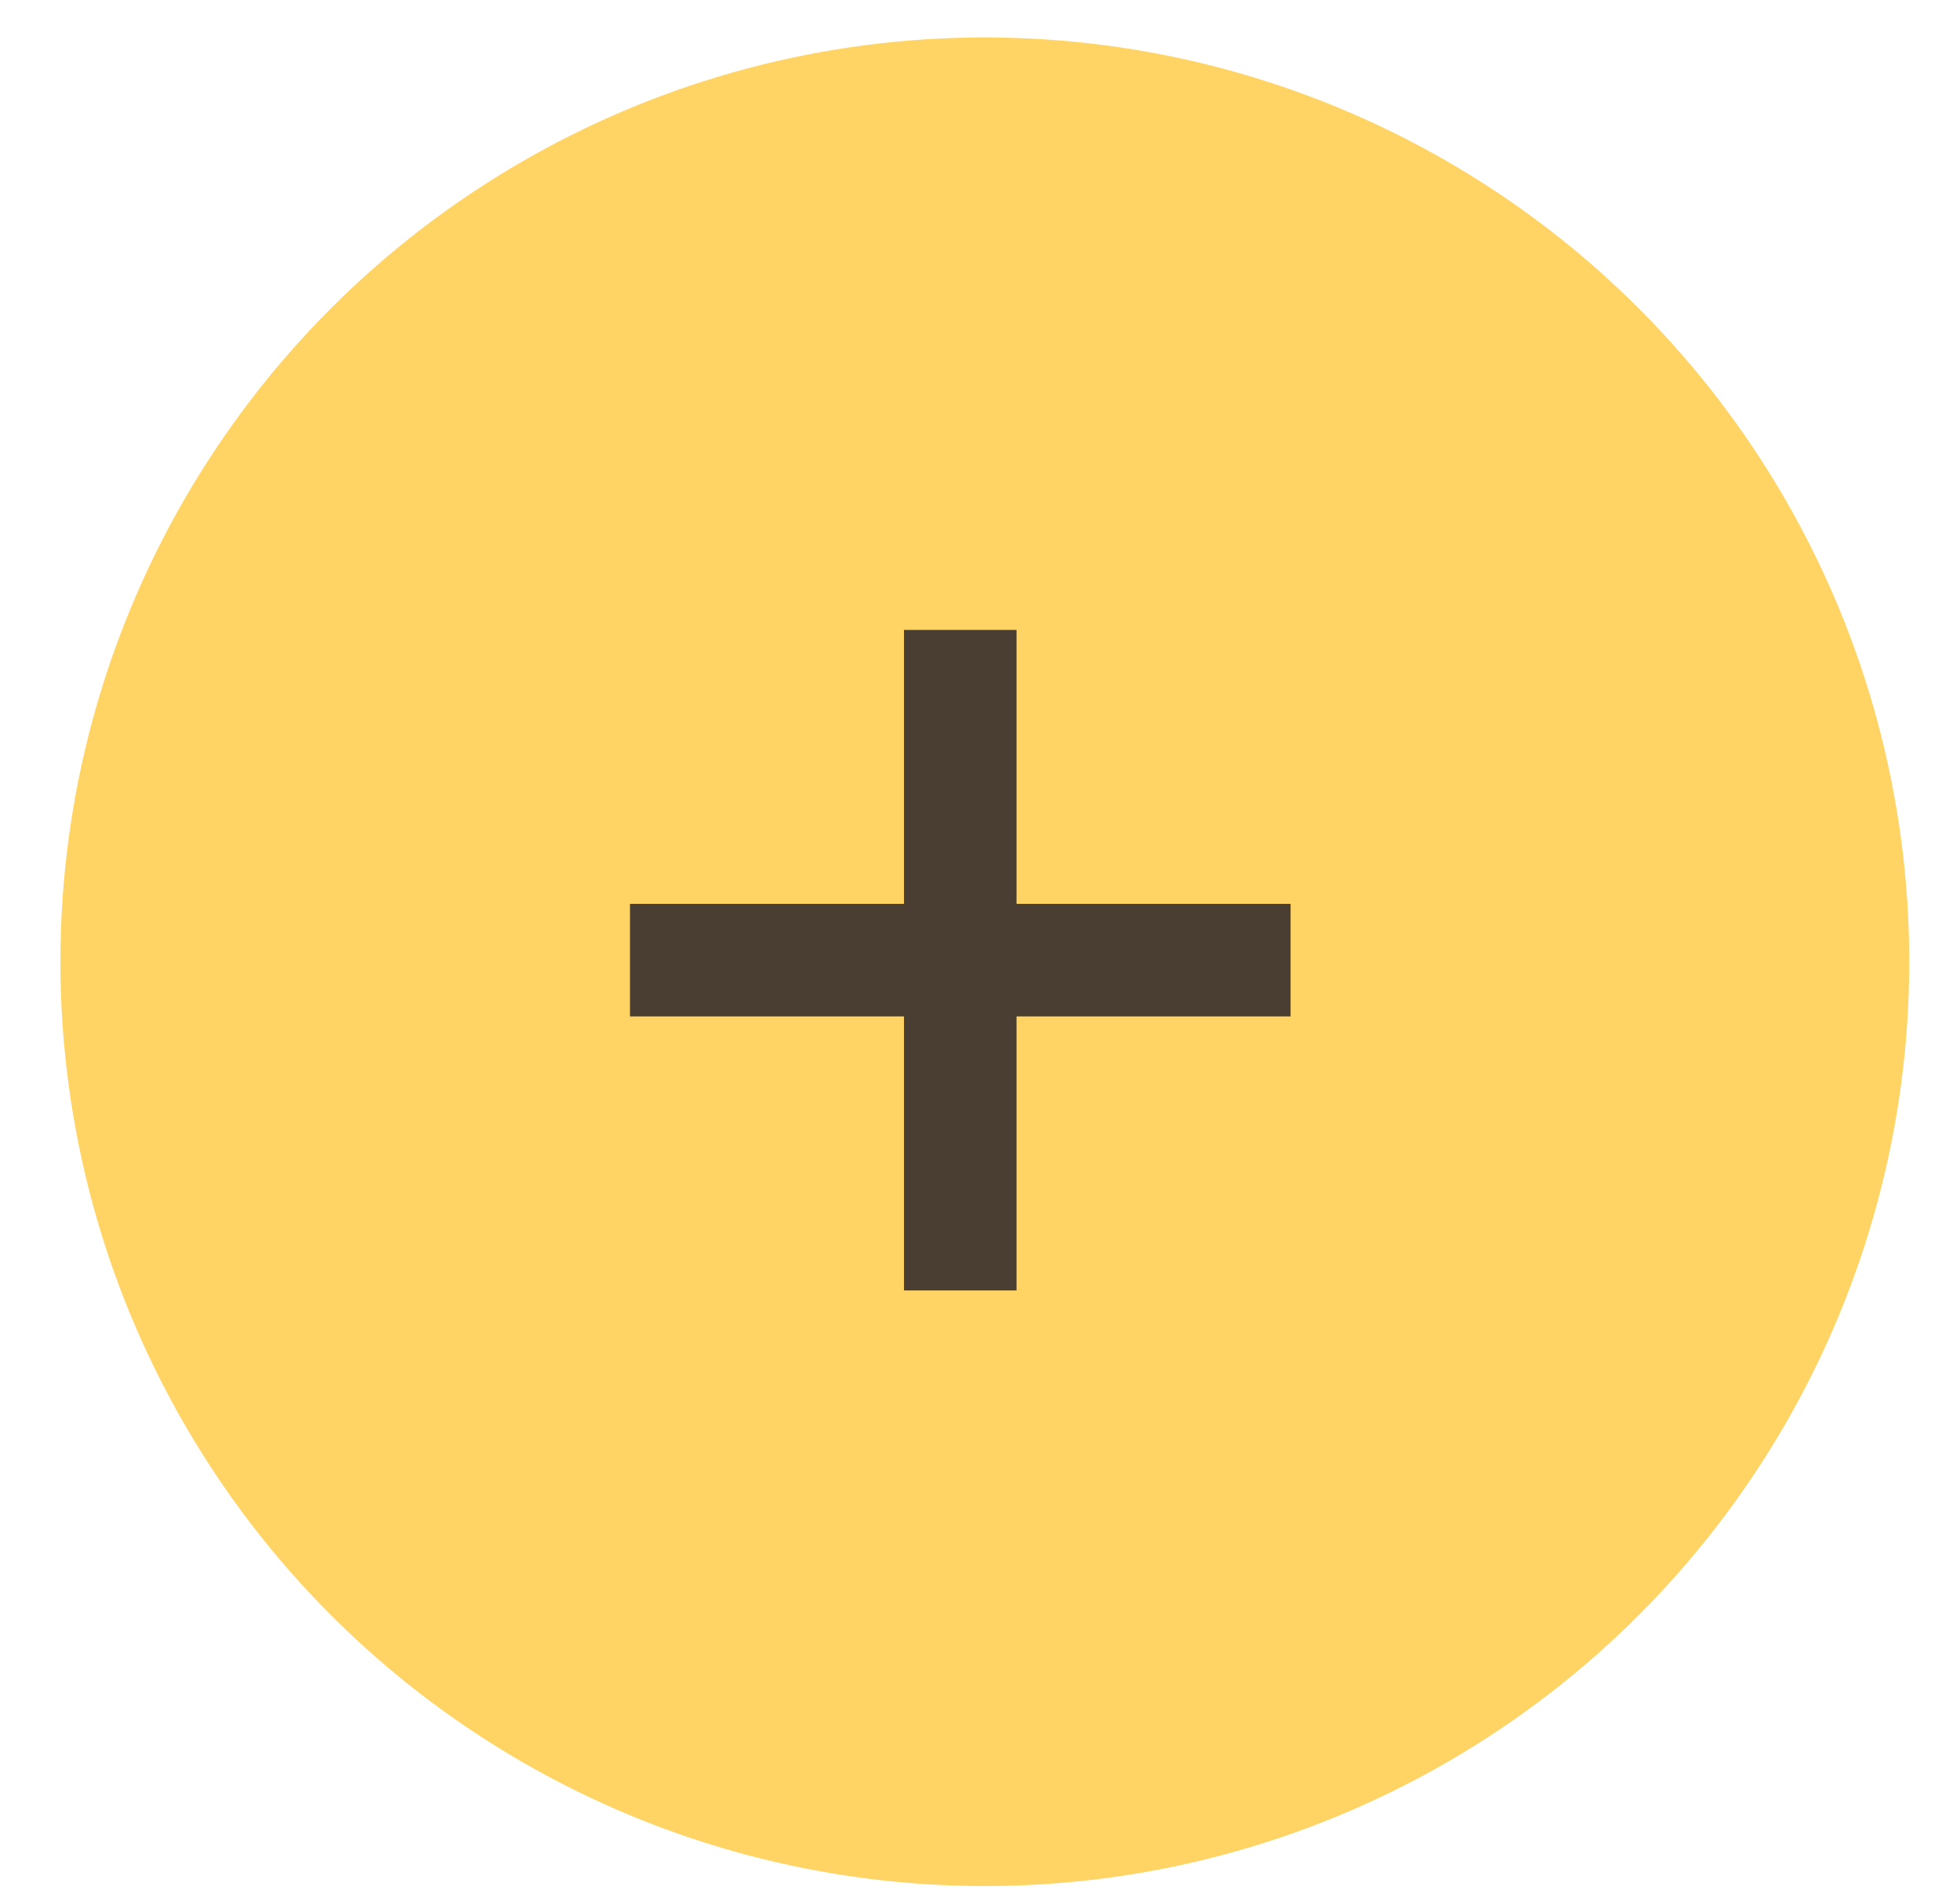 <?xml version="1.0" encoding="UTF-8"?> <svg xmlns="http://www.w3.org/2000/svg" width="28" height="27" viewBox="0 0 28 27" fill="none"><circle cx="14.069" cy="13.741" r="13.206" fill="#FFD465"></circle><path d="M14.522 12.914H18.437V14.522H14.522V18.437H12.914V14.522H9V12.914H12.914V9H14.522V12.914Z" fill="#4A3E32"></path></svg> 